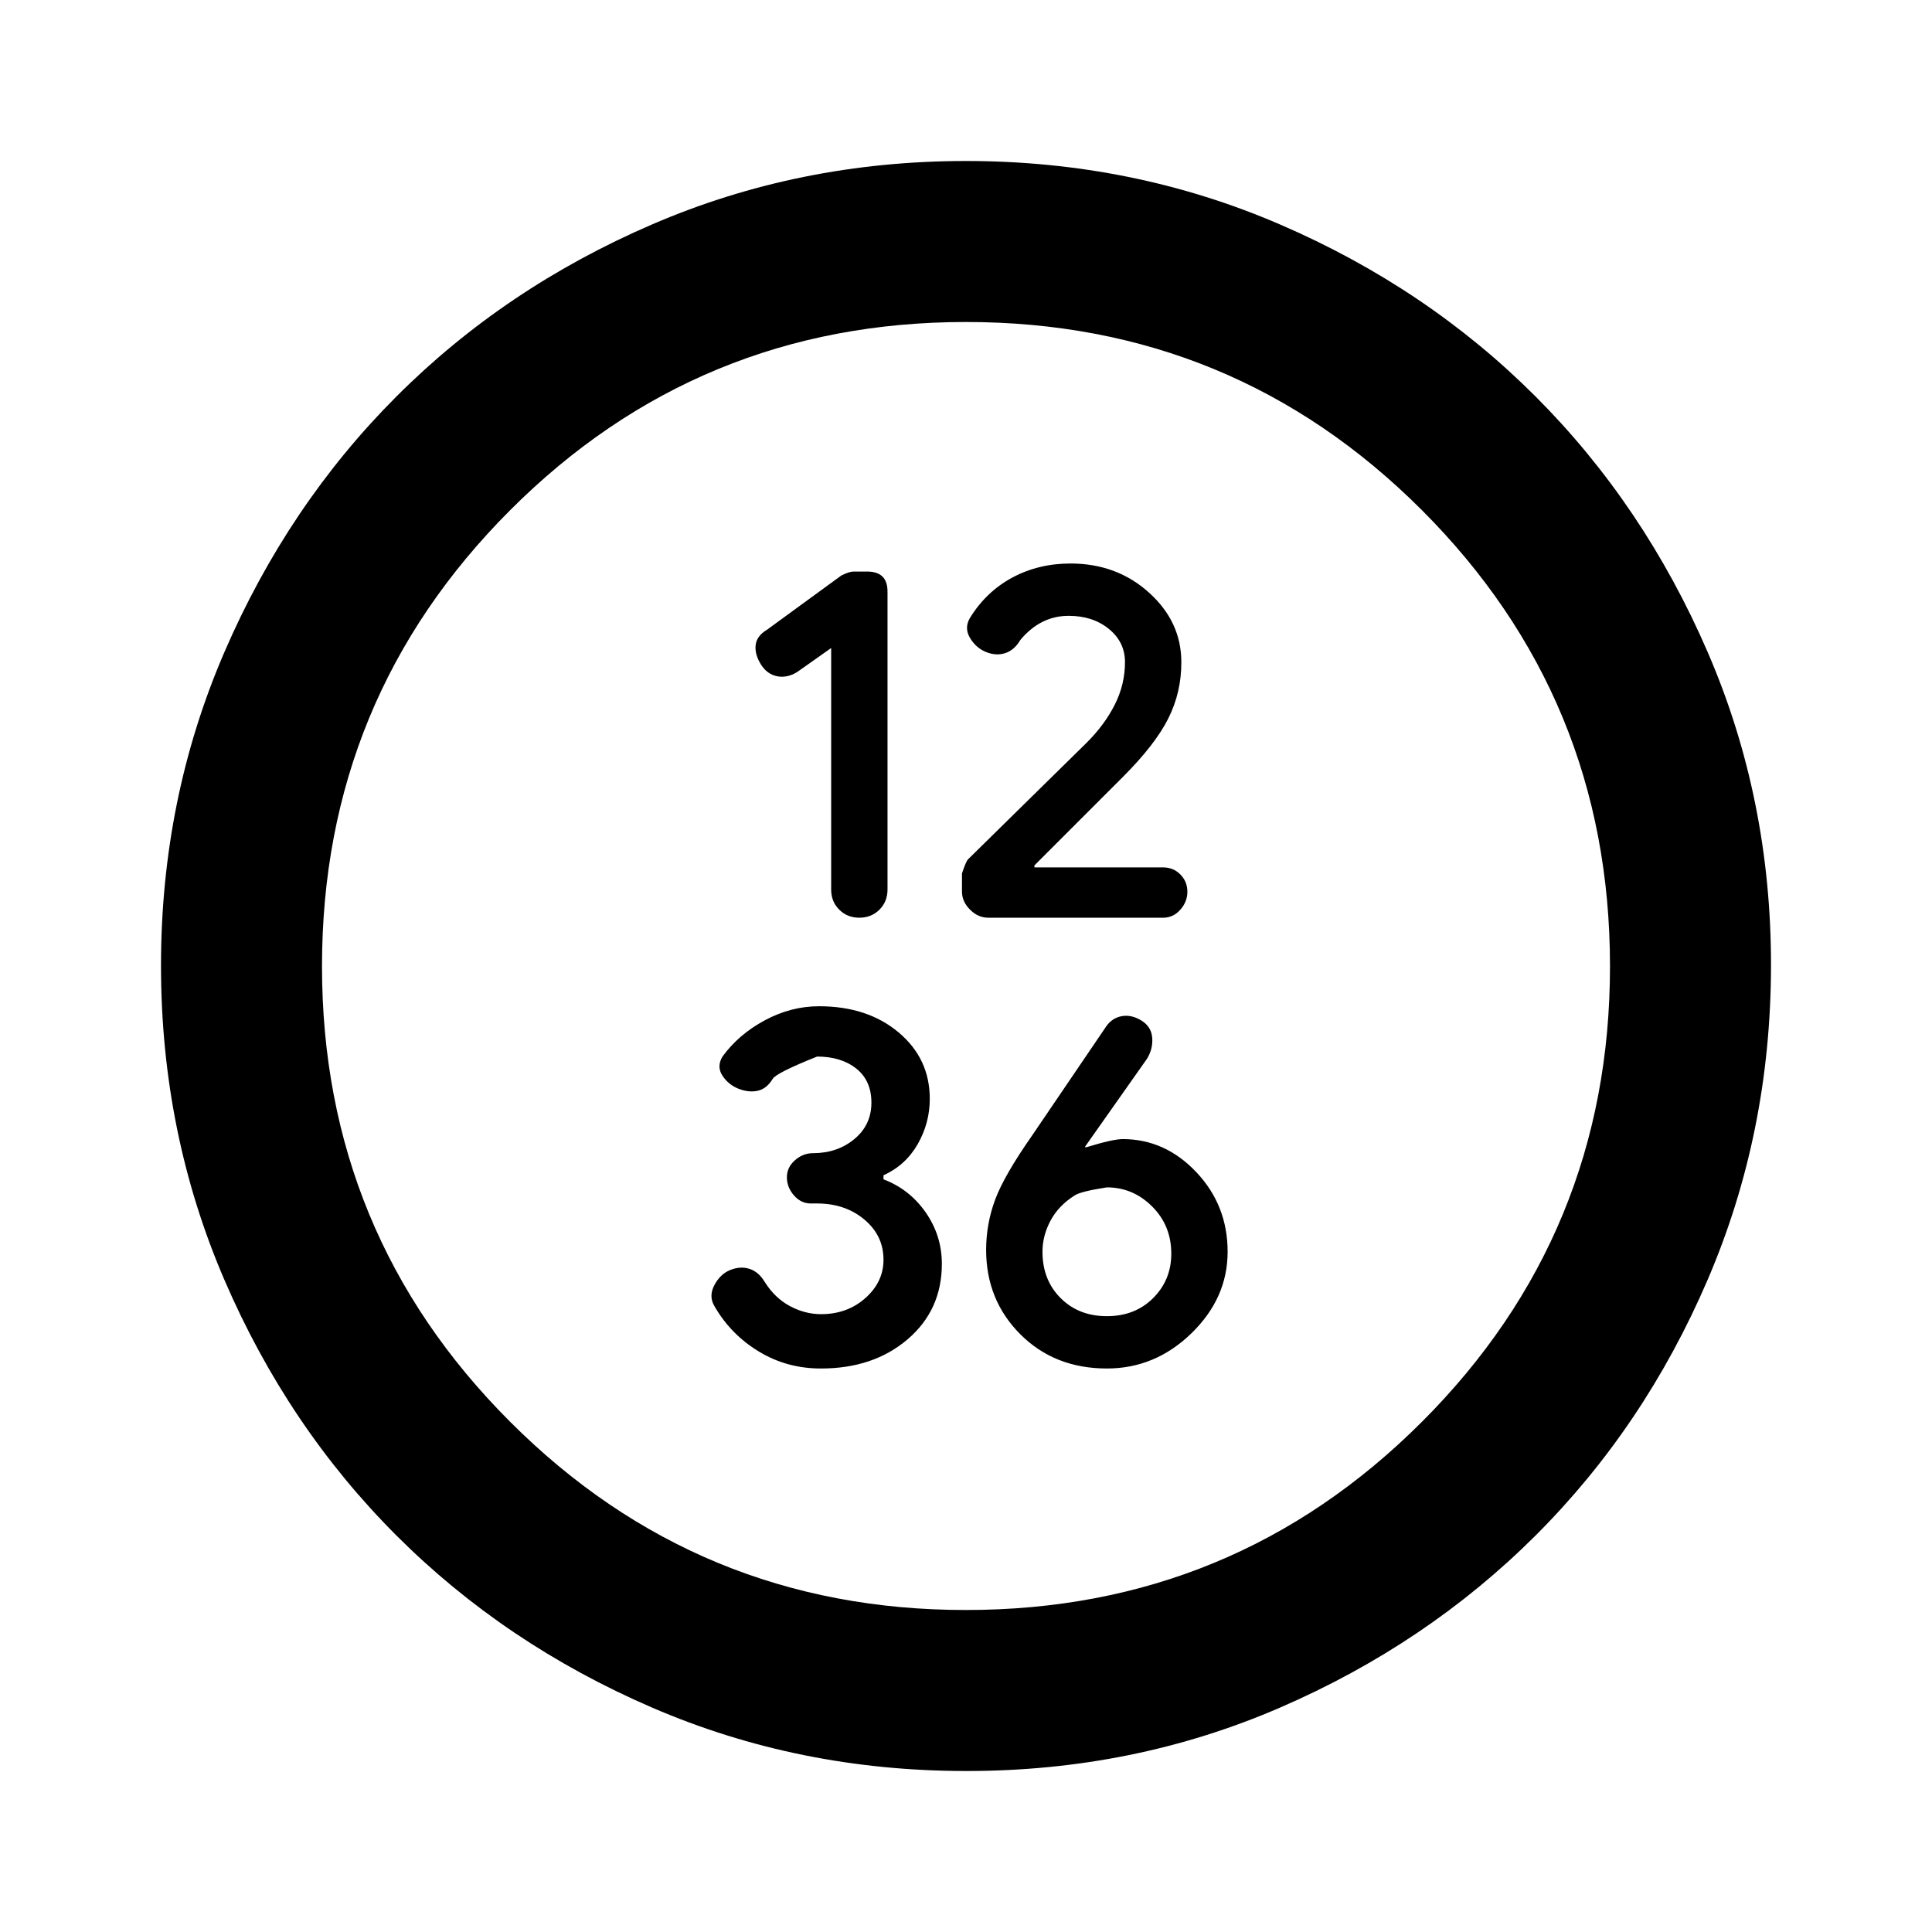 <?xml version="1.0" encoding="utf-8"?>
<!-- Generator: www.svgicons.com -->
<svg xmlns="http://www.w3.org/2000/svg" width="800" height="800" viewBox="0 0 24 24">
<path fill="currentColor" d="M10.325 8.05v3q0 .15.1.25t.25.1t.25-.1t.1-.25v-3.7q0-.125-.062-.187t-.188-.063H10.6q-.05 0-.15.05l-.925.675q-.125.075-.138.188t.063.237t.2.15t.25-.05zm2.95-.4q.3 0 .5.163t.2.412q0 .275-.125.525t-.35.475l-1.475 1.45q-.025.025-.075.175v.225q0 .125.1.225t.225.1h2.175q.125 0 .213-.1t.087-.225t-.087-.212t-.213-.088h-1.6v-.025l1.1-1.1q.4-.4.563-.725t.162-.7q0-.5-.4-.862T13.3 7q-.4 0-.725.175t-.525.5q-.075.125 0 .25t.2.175t.238.013t.187-.163q.125-.15.275-.225t.325-.075M10.2 17q.65 0 1.075-.363t.425-.937q0-.35-.2-.638t-.525-.412v-.05q.275-.125.425-.387t.15-.563q0-.5-.387-.825t-.988-.325q-.35 0-.675.175t-.525.45q-.075.125 0 .238t.2.162t.237.025t.188-.15q.05-.075.55-.275q.3 0 .488.15t.187.425t-.212.45t-.513.175q-.125 0-.225.088t-.1.212t.088.225t.212.1h.075q.35 0 .588.2t.237.5q0 .275-.225.475t-.55.2q-.2 0-.387-.1t-.313-.3q-.075-.125-.187-.162t-.238.012t-.2.188t0 .262q.2.35.55.563T10.2 17m3.55 0q.6 0 1.05-.437t.45-1.013t-.387-.987t-.913-.413q-.125 0-.45.1h-.025l.775-1.1q.075-.125.063-.262t-.138-.213t-.25-.05t-.2.15l-.9 1.325q-.35.5-.462.8t-.113.625q0 .625.425 1.05T13.75 17m0-.65q-.35 0-.575-.225t-.225-.575q0-.2.1-.387t.3-.313q.075-.05.4-.1q.325 0 .563.238t.237.587q0 .325-.225.55t-.575.225M12 22q-2.075 0-3.9-.788t-3.175-2.137T2.788 15.9T2 12t.788-3.9t2.137-3.175T8.1 2.788T12 2t3.9.788t3.175 2.137T21.213 8.1T22 12t-.788 3.9t-2.137 3.175t-3.175 2.138T12 22m0-2q3.325 0 5.663-2.337T20 12t-2.337-5.663T12 4T6.337 6.338T4 12t2.338 5.663T12 20m0-8"/>
</svg>